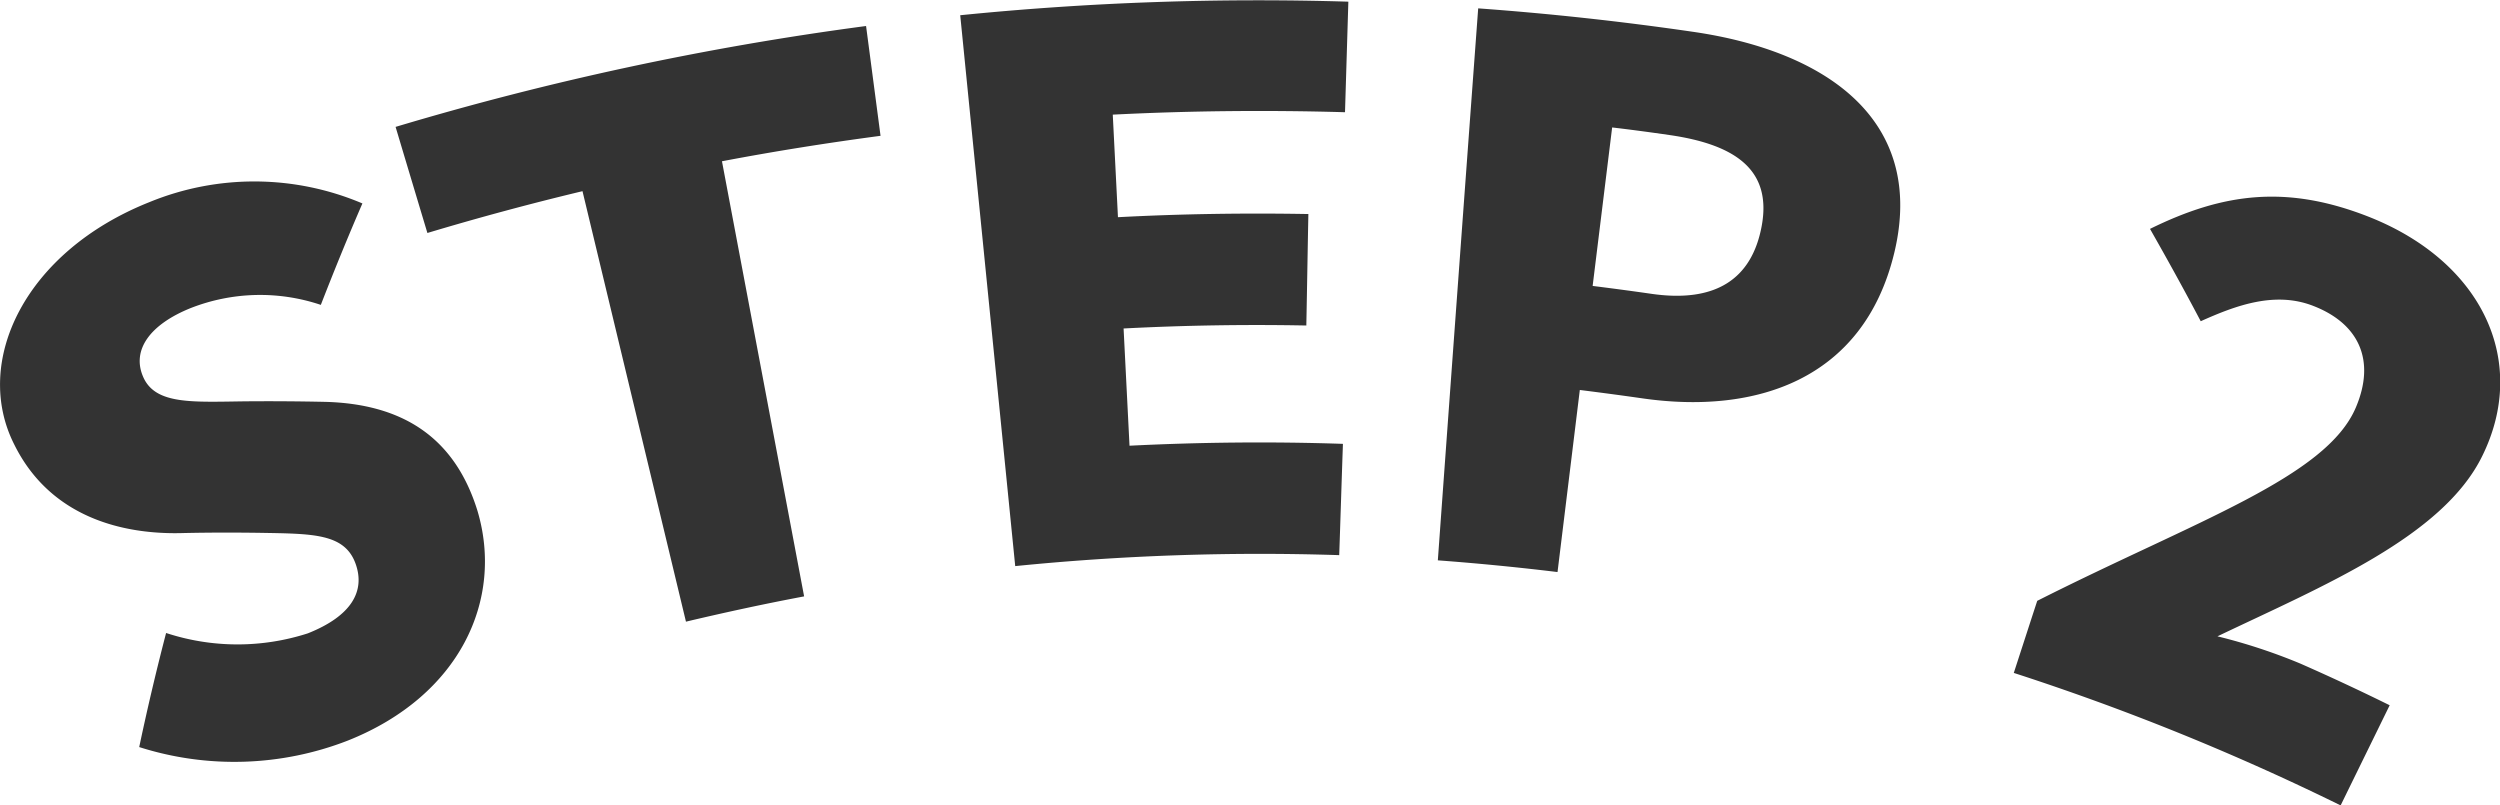 <svg xmlns="http://www.w3.org/2000/svg" width="134.56" height="43.34"><path d="M951.723 4981.77c6.052-2.41 8.4-7.6 6.975-12.37-1.24-4.01-4.1-5.75-8.193-5.86q-2.06-.045-4.142-.03c-2.953.03-5.005.22-5.664-1.33-.613-1.43.364-2.81 2.594-3.7a10.246 10.246 0 0 1 6.975-.16c.707-1.82 1.453-3.65 2.238-5.46a14.89 14.89 0 0 0-11.465-.07c-6.706 2.67-9.522 8.58-7.281 13.03 1.91 3.88 5.763 4.89 9.144 4.78 1.391-.03 2.773-.03 4.148-.01 2.778.05 4.484.03 5.079 1.64.551 1.5-.22 2.84-2.564 3.77a12.325 12.325 0 0 1-7.627-.02q-.8 3.075-1.447 6.14a16.851 16.851 0 0 0 11.23-.35Zm18.2-6.4c2.11-.5 4.23-.96 6.358-1.36l-4.422-23.42c2.834-.54 5.68-.99 8.535-1.37l-.779-5.91a162.705 162.705 0 0 0-25.323 5.43q.857 2.865 1.712 5.71 4.149-1.245 8.348-2.25l5.569 23.17Zm17.72-2.99a131.914 131.914 0 0 1 17.439-.59c.07-2 .13-3.99.2-5.99-3.83-.13-7.662-.09-11.487.1l-.319-6.31q4.914-.255 9.836-.16c.04-2 .07-4 .11-6-3.42-.06-6.836-.01-10.249.17l-.279-5.52c4.163-.21 8.338-.25 12.5-.13l.18-5.95a160.17 160.17 0 0 0-20.891.73Zm22.749-.31q3.225.24 6.44.63.6-4.89 1.2-9.8 1.68.21 3.36.45c6.03.87 11.89-.93 13.56-7.81 1.73-7.15-3.63-10.88-10.84-11.92q-5.76-.84-11.55-1.26-1.097 14.85-2.172 29.71Zm8.33-14.77 1.05-8.53c1.03.12 2.06.26 3.1.41 3.65.53 5.49 1.95 4.95 4.89-.53 2.88-2.5 4.16-5.97 3.65-1.042-.15-2.092-.29-3.132-.42Zm22.67 20.83a131.662 131.662 0 0 1 17.59 7.13c.88-1.8 1.76-3.59 2.64-5.39q-2.37-1.17-4.8-2.24a30.409 30.409 0 0 0-4.47-1.47c5.69-2.72 12.12-5.36 14.25-9.7 2.51-5.08.03-10.43-6.05-12.86-4.44-1.76-7.87-1.32-11.83.63.94 1.65 1.85 3.3 2.73 4.97 1.91-.86 4.01-1.63 6.07-.82 2.44.95 3.36 2.92 2.28 5.46-1.59 3.76-8.62 6.1-17.15 10.41-.422 1.29-.842 2.59-1.262 3.88Z" style="fill:#333;fill-rule:evenodd" transform="translate(-933 -4941.91)"/></svg>